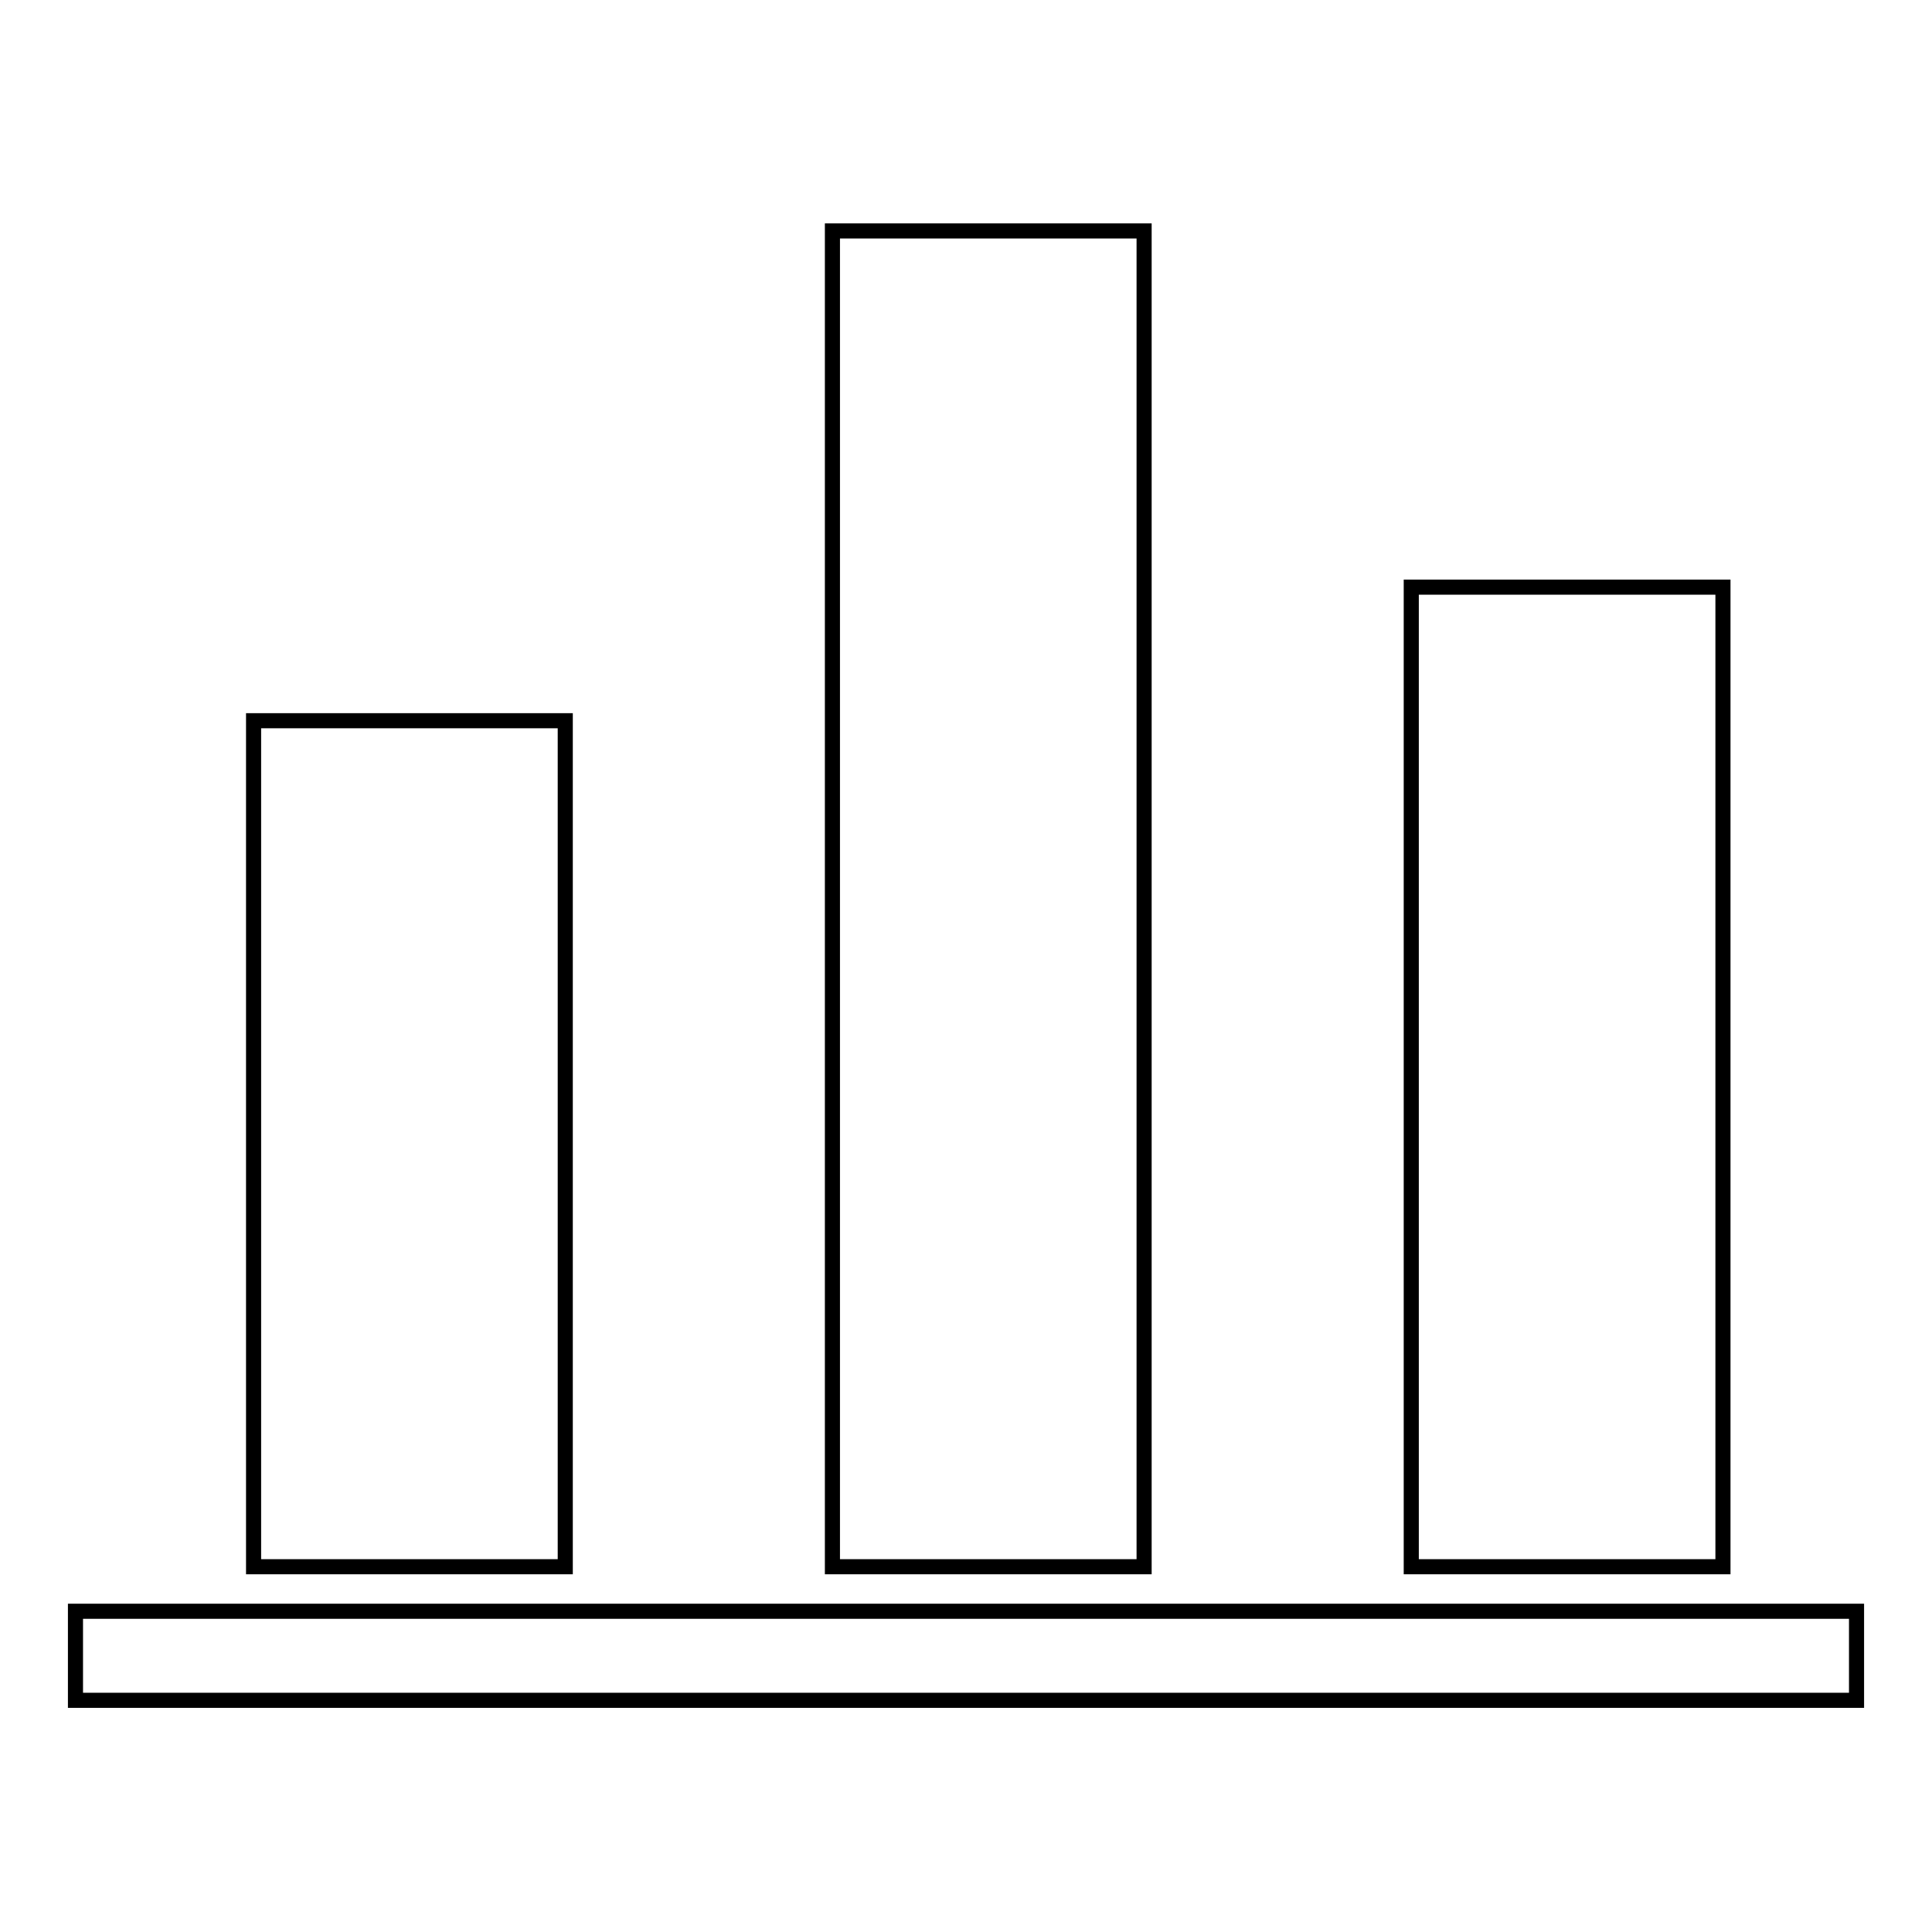 <?xml version="1.0" encoding="utf-8"?>
<!-- Svg Vector Icons : http://www.onlinewebfonts.com/icon -->
<!DOCTYPE svg PUBLIC "-//W3C//DTD SVG 1.1//EN" "http://www.w3.org/Graphics/SVG/1.1/DTD/svg11.dtd">
<svg version="1.1" xmlns="http://www.w3.org/2000/svg" xmlns:xlink="http://www.w3.org/1999/xlink" x="0px" y="0px" viewBox="0 0 256 256" enable-background="new 0 0 256 256" xml:space="preserve">
<g> <path stroke-width="2" fill-opacity="0" stroke="#000000"  d="M33.6,95.5h41.3v112.1H33.6V95.5L33.6,95.5z M10,213.5h236v11.8H10V213.5L10,213.5z M110.3,30.6h41.3v177 h-41.3V30.6L110.3,30.6z M187,77.8h41.3v129.8H187V77.8L187,77.8z"/></g>
</svg>